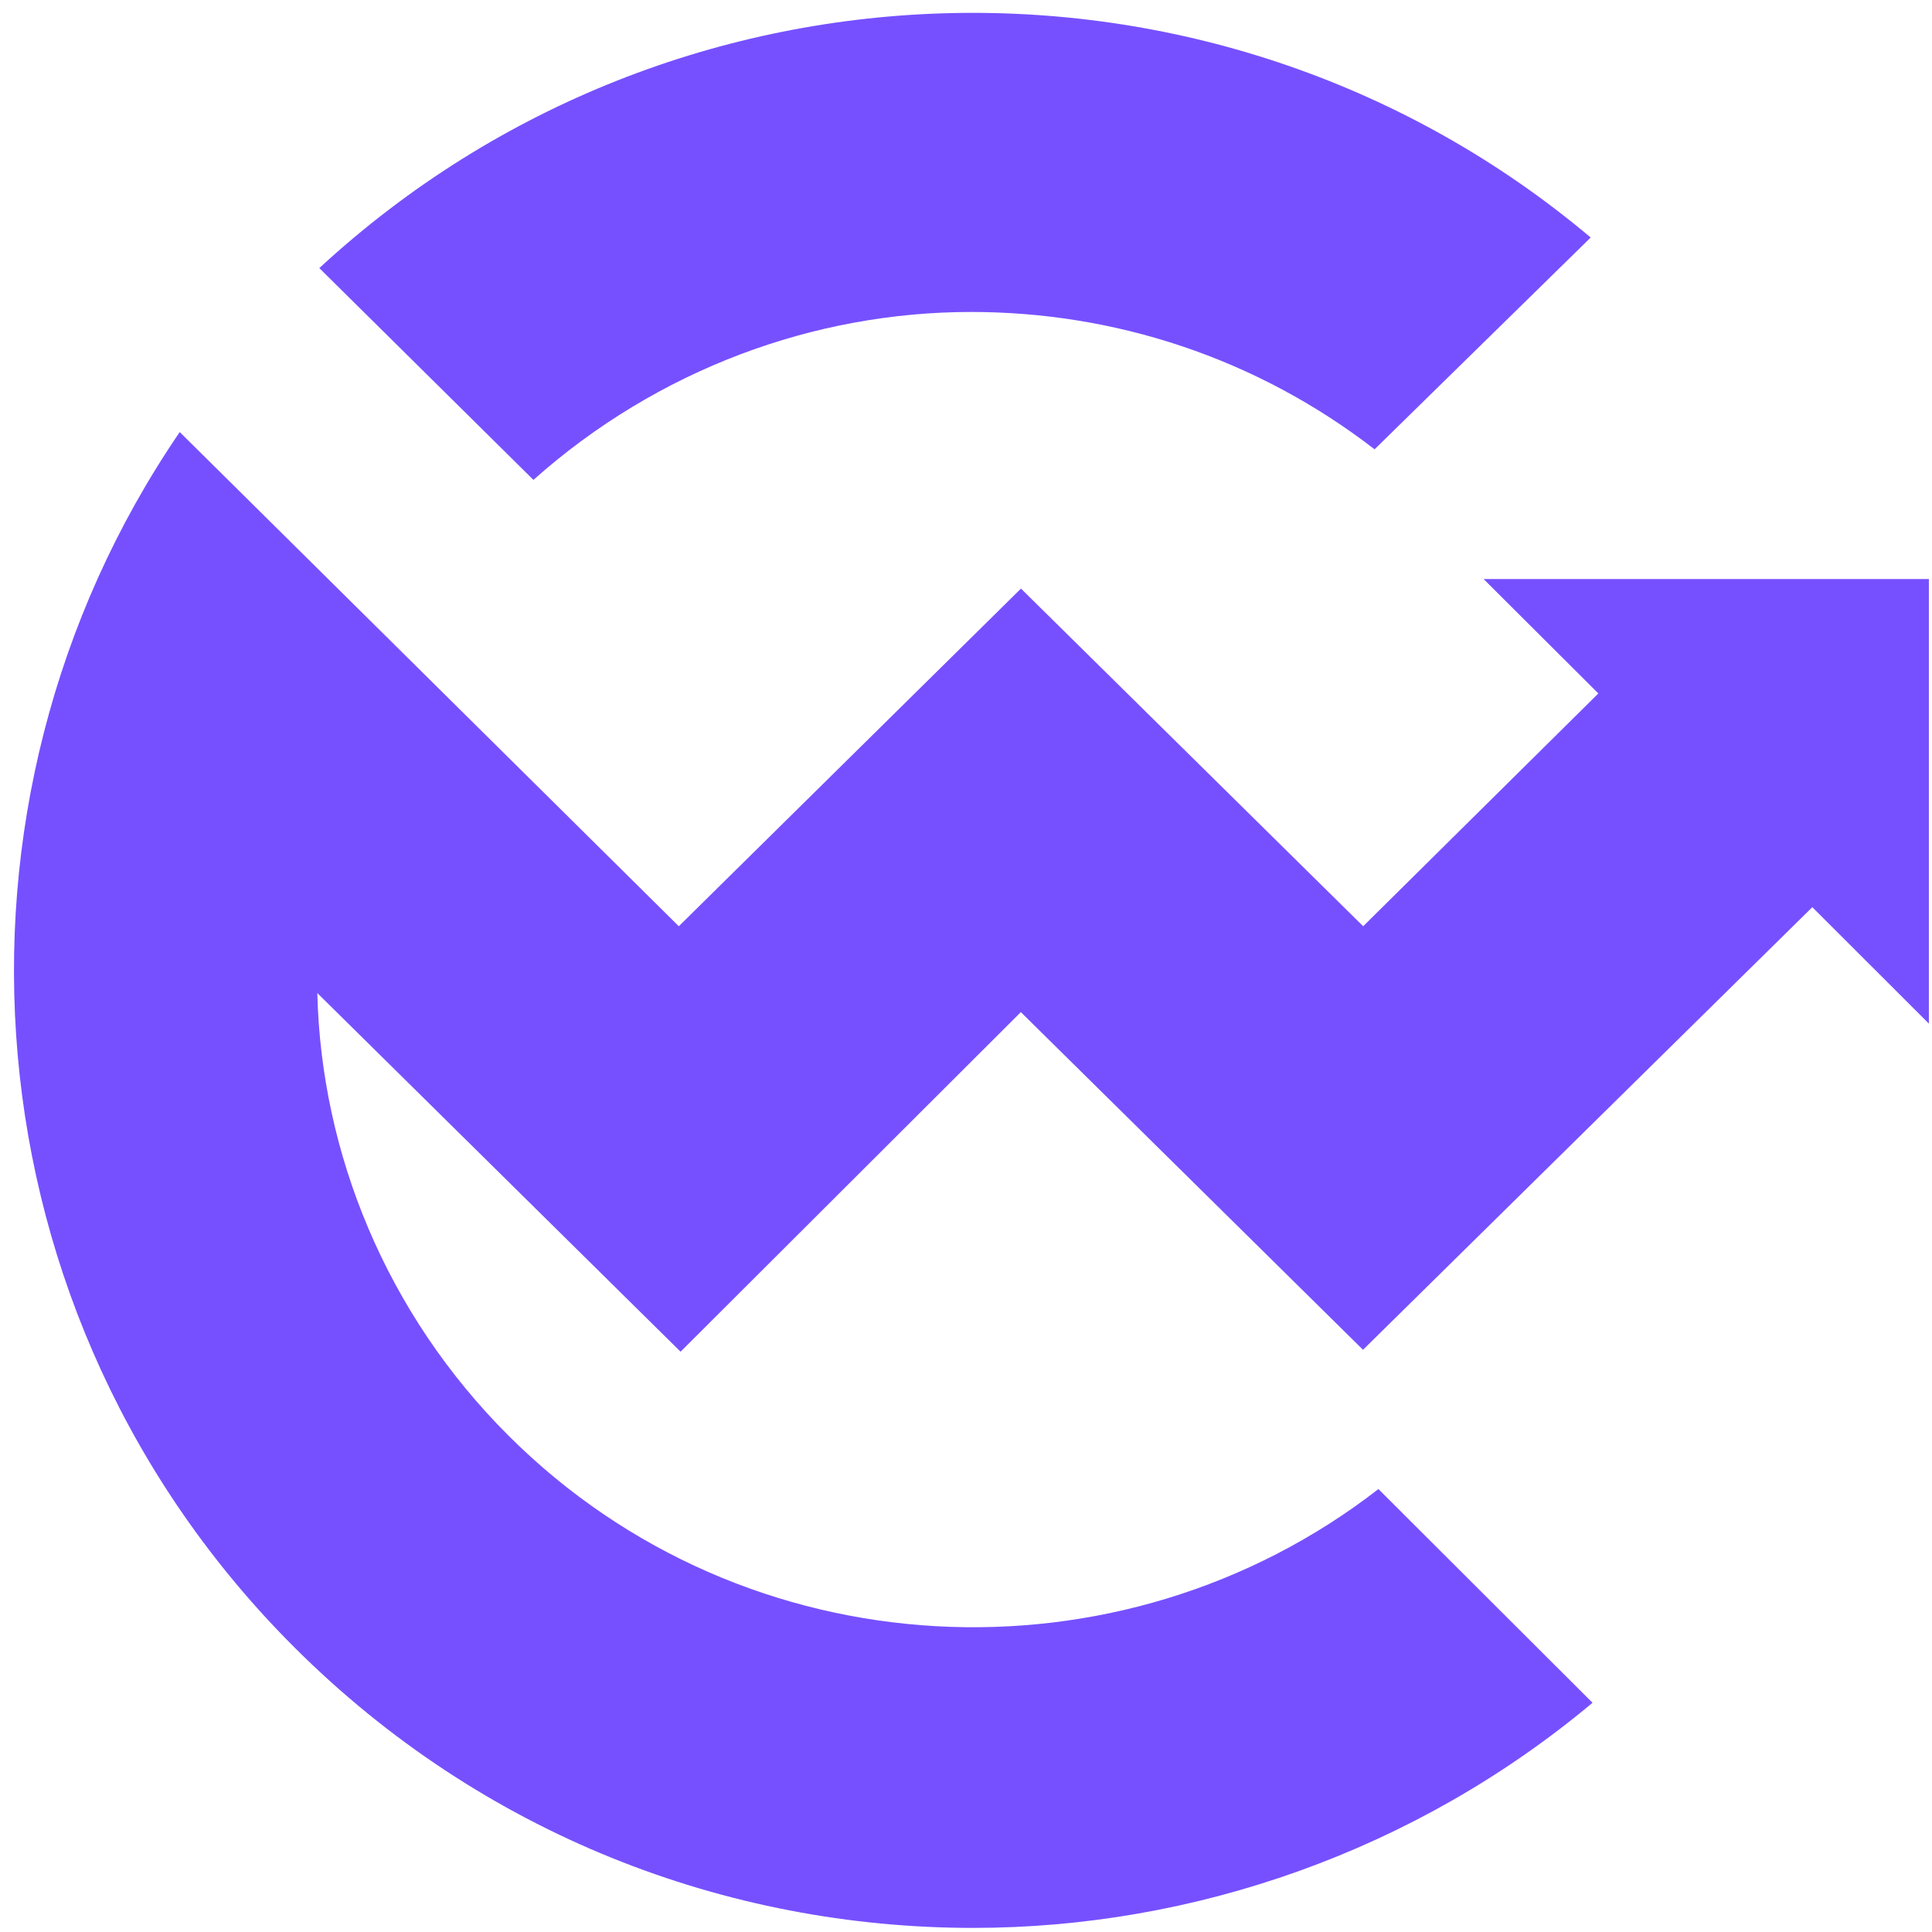 <svg width="83" height="83" viewBox="0 0 83 83" fill="none" xmlns="http://www.w3.org/2000/svg">
<g clip-path="url(#clip0_195_57)">
<path fill-rule="evenodd" clip-rule="evenodd" d="M63.736 24.875L68.666 29.791L58.563 39.792L43.862 25.286L29.162 39.792L7.722 18.562C-3.201 34.546 -1.559 56.596 12.652 70.776C20.701 78.809 31.212 82.824 41.806 82.824C51.251 82.824 60.778 79.546 68.416 73.152L59.218 63.971C48.131 72.576 32.032 71.839 21.846 61.677C16.591 56.431 13.797 49.546 13.632 42.662L29.238 58.07L43.856 43.481L58.556 57.988L77.858 38.973L82.866 43.975V24.875H63.736Z" fill="#7650FF"/>
<path fill-rule="evenodd" clip-rule="evenodd" d="M68.337 10.204C52.567 -3.075 29.08 -2.664 13.718 11.517L22.916 20.616C28.257 15.861 34.99 13.402 41.723 13.402C47.884 13.402 53.962 15.37 59.053 19.303L68.337 10.204Z" fill="#7650FF"/>
</g>
<defs>
<clipPath id="clip0_195_57">
<rect width="82.273" height="82.273" fill="white" transform="translate(0.6 0.551)"/>
</clipPath>
</defs>
</svg>
